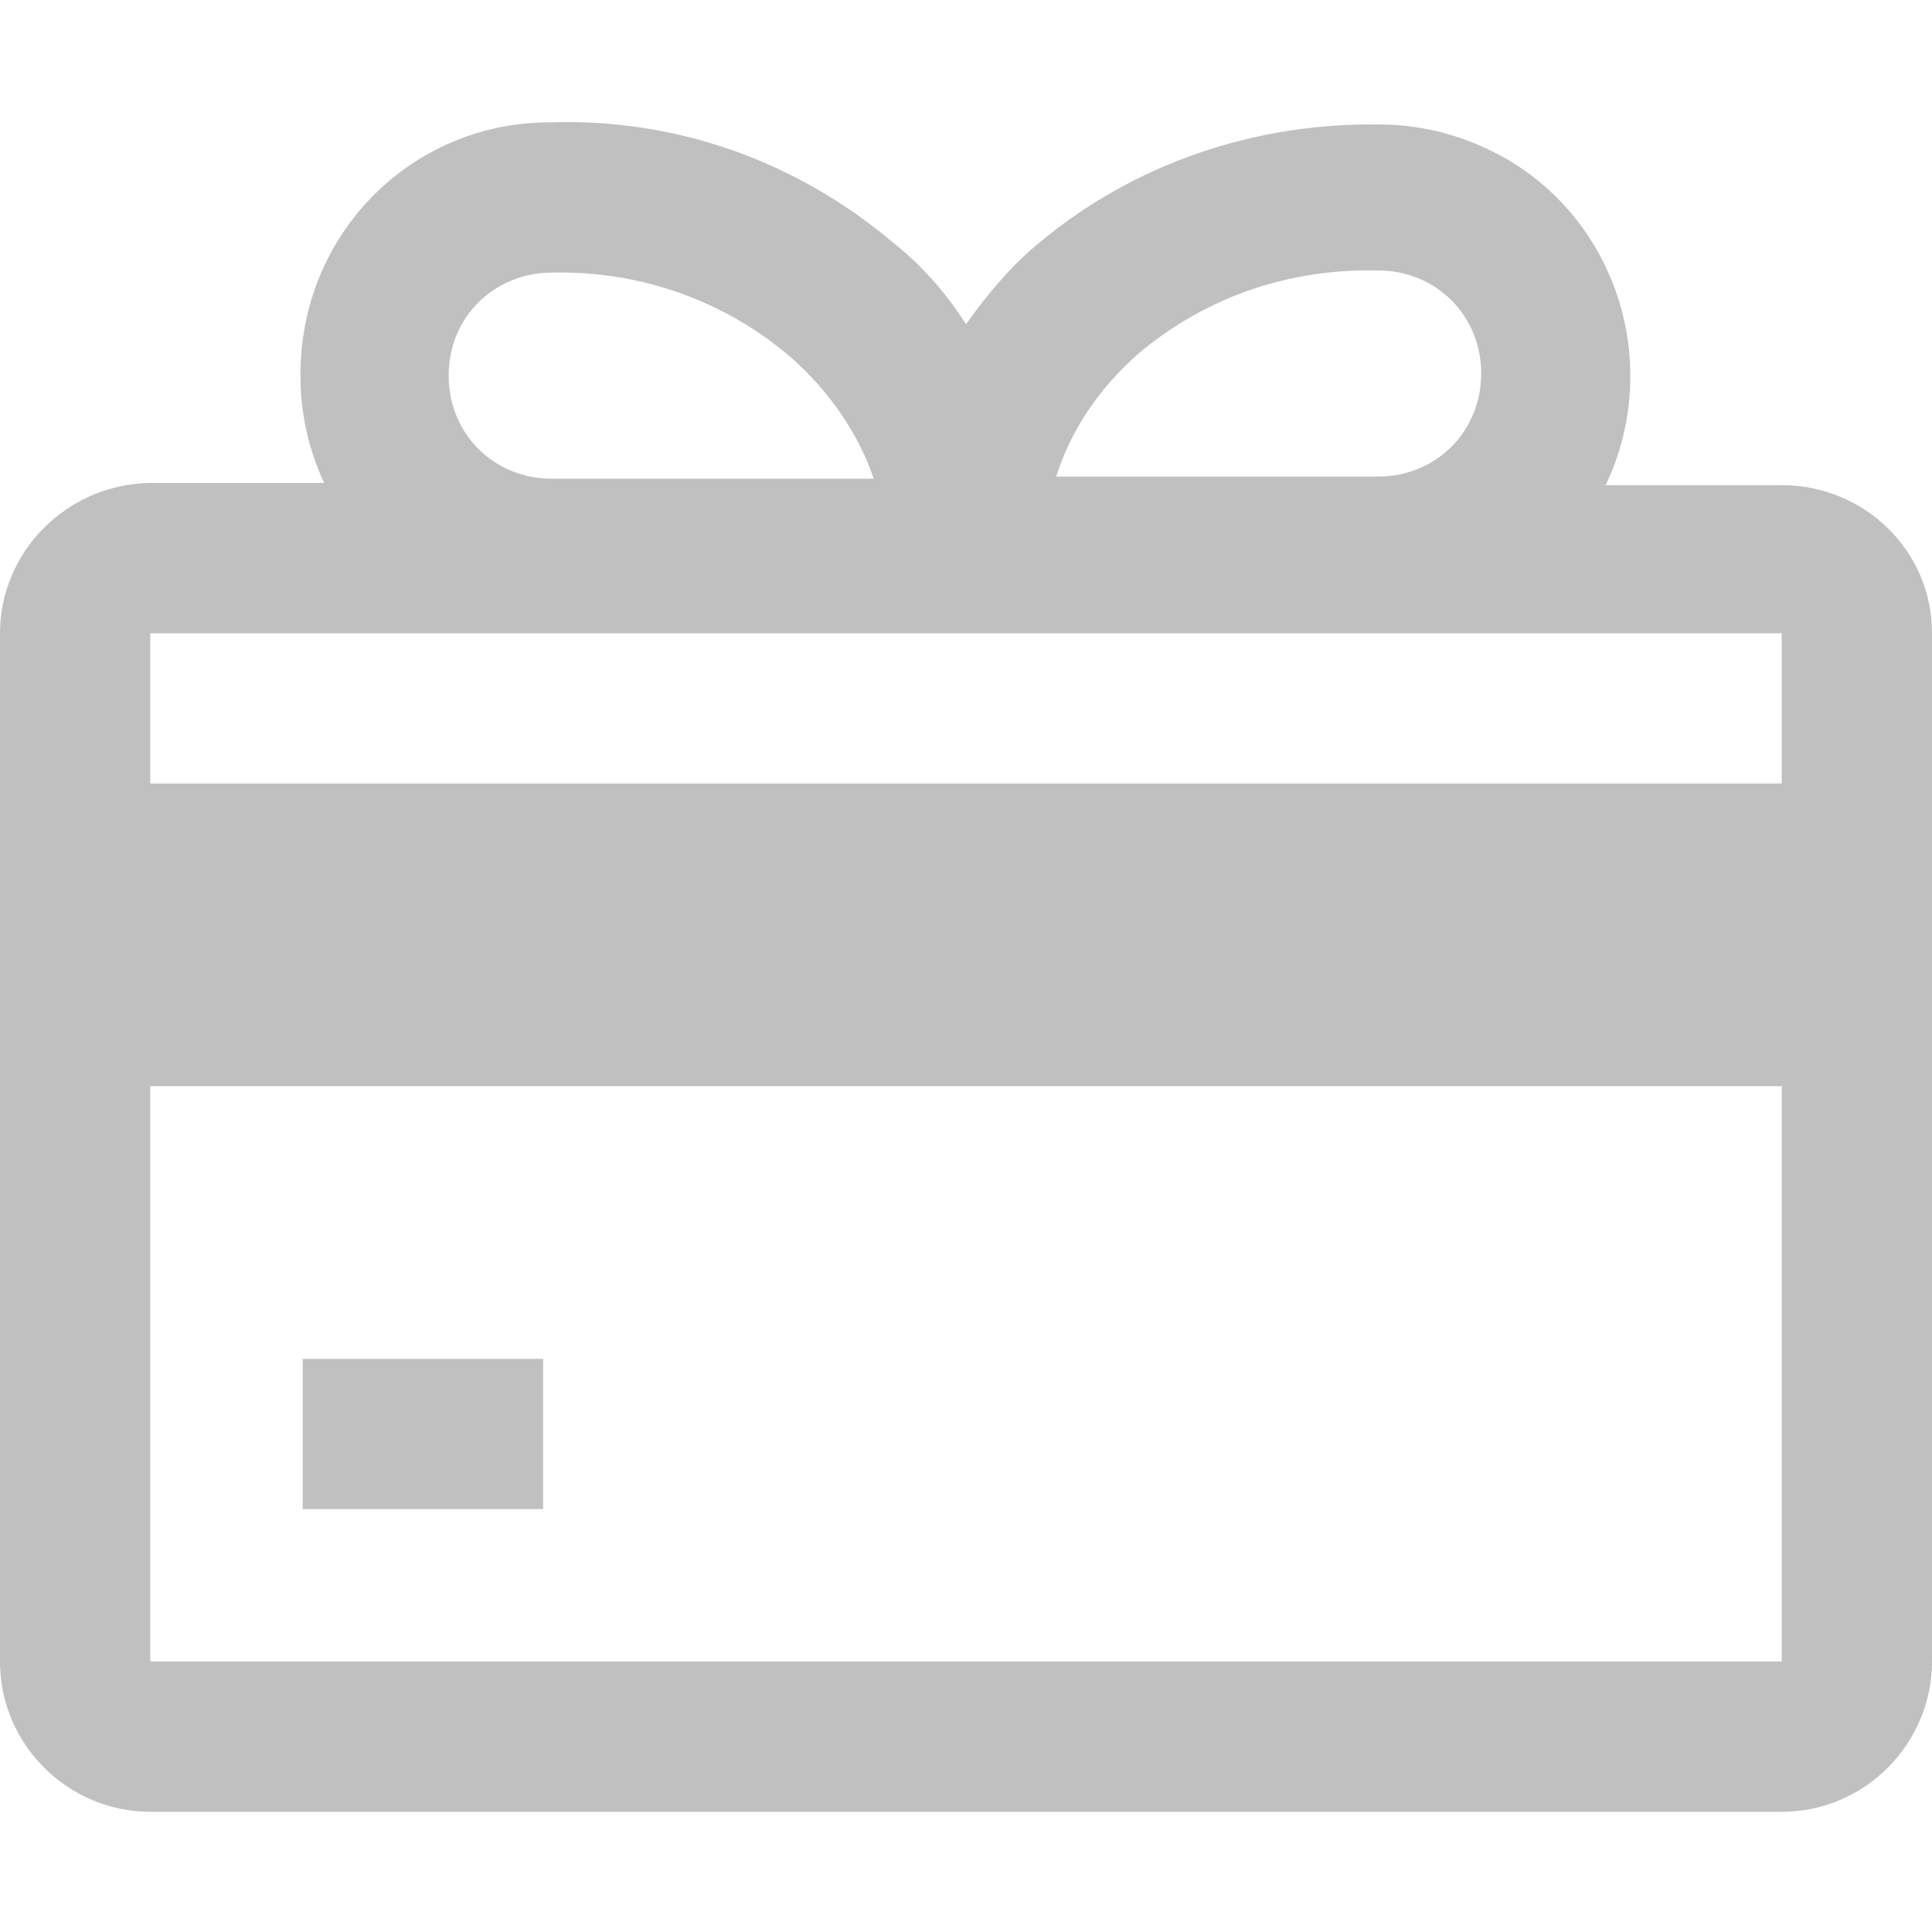 <svg xmlns="http://www.w3.org/2000/svg" xmlns:xlink="http://www.w3.org/1999/xlink" id="Layer_1" x="0px" y="0px" viewBox="0 0 90 90" style="enable-background:new 0 0 90 90;" xml:space="preserve"> <style type="text/css"> .st0{fill:#C0C0C0;} </style> <g> <rect x="14.1" y="63.3" class="st0" width="11.2" height="7"></rect> <path class="st0" d="M83,22.6h-8.2c2.8-5.9,0.3-13-5.6-15.7c-1.5-0.7-3.2-1.1-4.9-1.1c-5.8-0.1-11.5,1.8-16,5.6 c-1.2,1-2.3,2.3-3.3,3.7c-0.9-1.4-2-2.7-3.4-3.8c-4.5-3.8-10.1-5.8-16-5.6C19.1,5.7,13.9,11,14,17.6c0,1.7,0.4,3.4,1.1,4.9H6.9 c-3.8,0.1-6.9,3.2-6.9,7v47.9c0,3.9,3.2,7,7,7H83c3.9,0,7-3.2,7-7V29.5C90,25.6,86.8,22.6,83,22.6z M53,16.5 c3.2-2.7,7.1-4,11.2-3.9c2.7,0,4.8,2.1,4.8,4.8s-2.1,4.8-4.8,4.8h-15C49.9,20,51.2,18.1,53,16.5z M25.7,12.7L25.7,12.7 c4.1-0.1,8.1,1.3,11.2,4c1.7,1.5,3.1,3.5,3.8,5.6h-15c-2.7,0-4.8-2.1-4.8-4.8C20.9,14.7,23.1,12.7,25.7,12.7z M83,77.4H7V50.6H83 C83,50.6,83,77.4,83,77.4z M83,36.5H7v-7H83C83,29.5,83,36.5,83,36.5z"></path> </g> </svg>